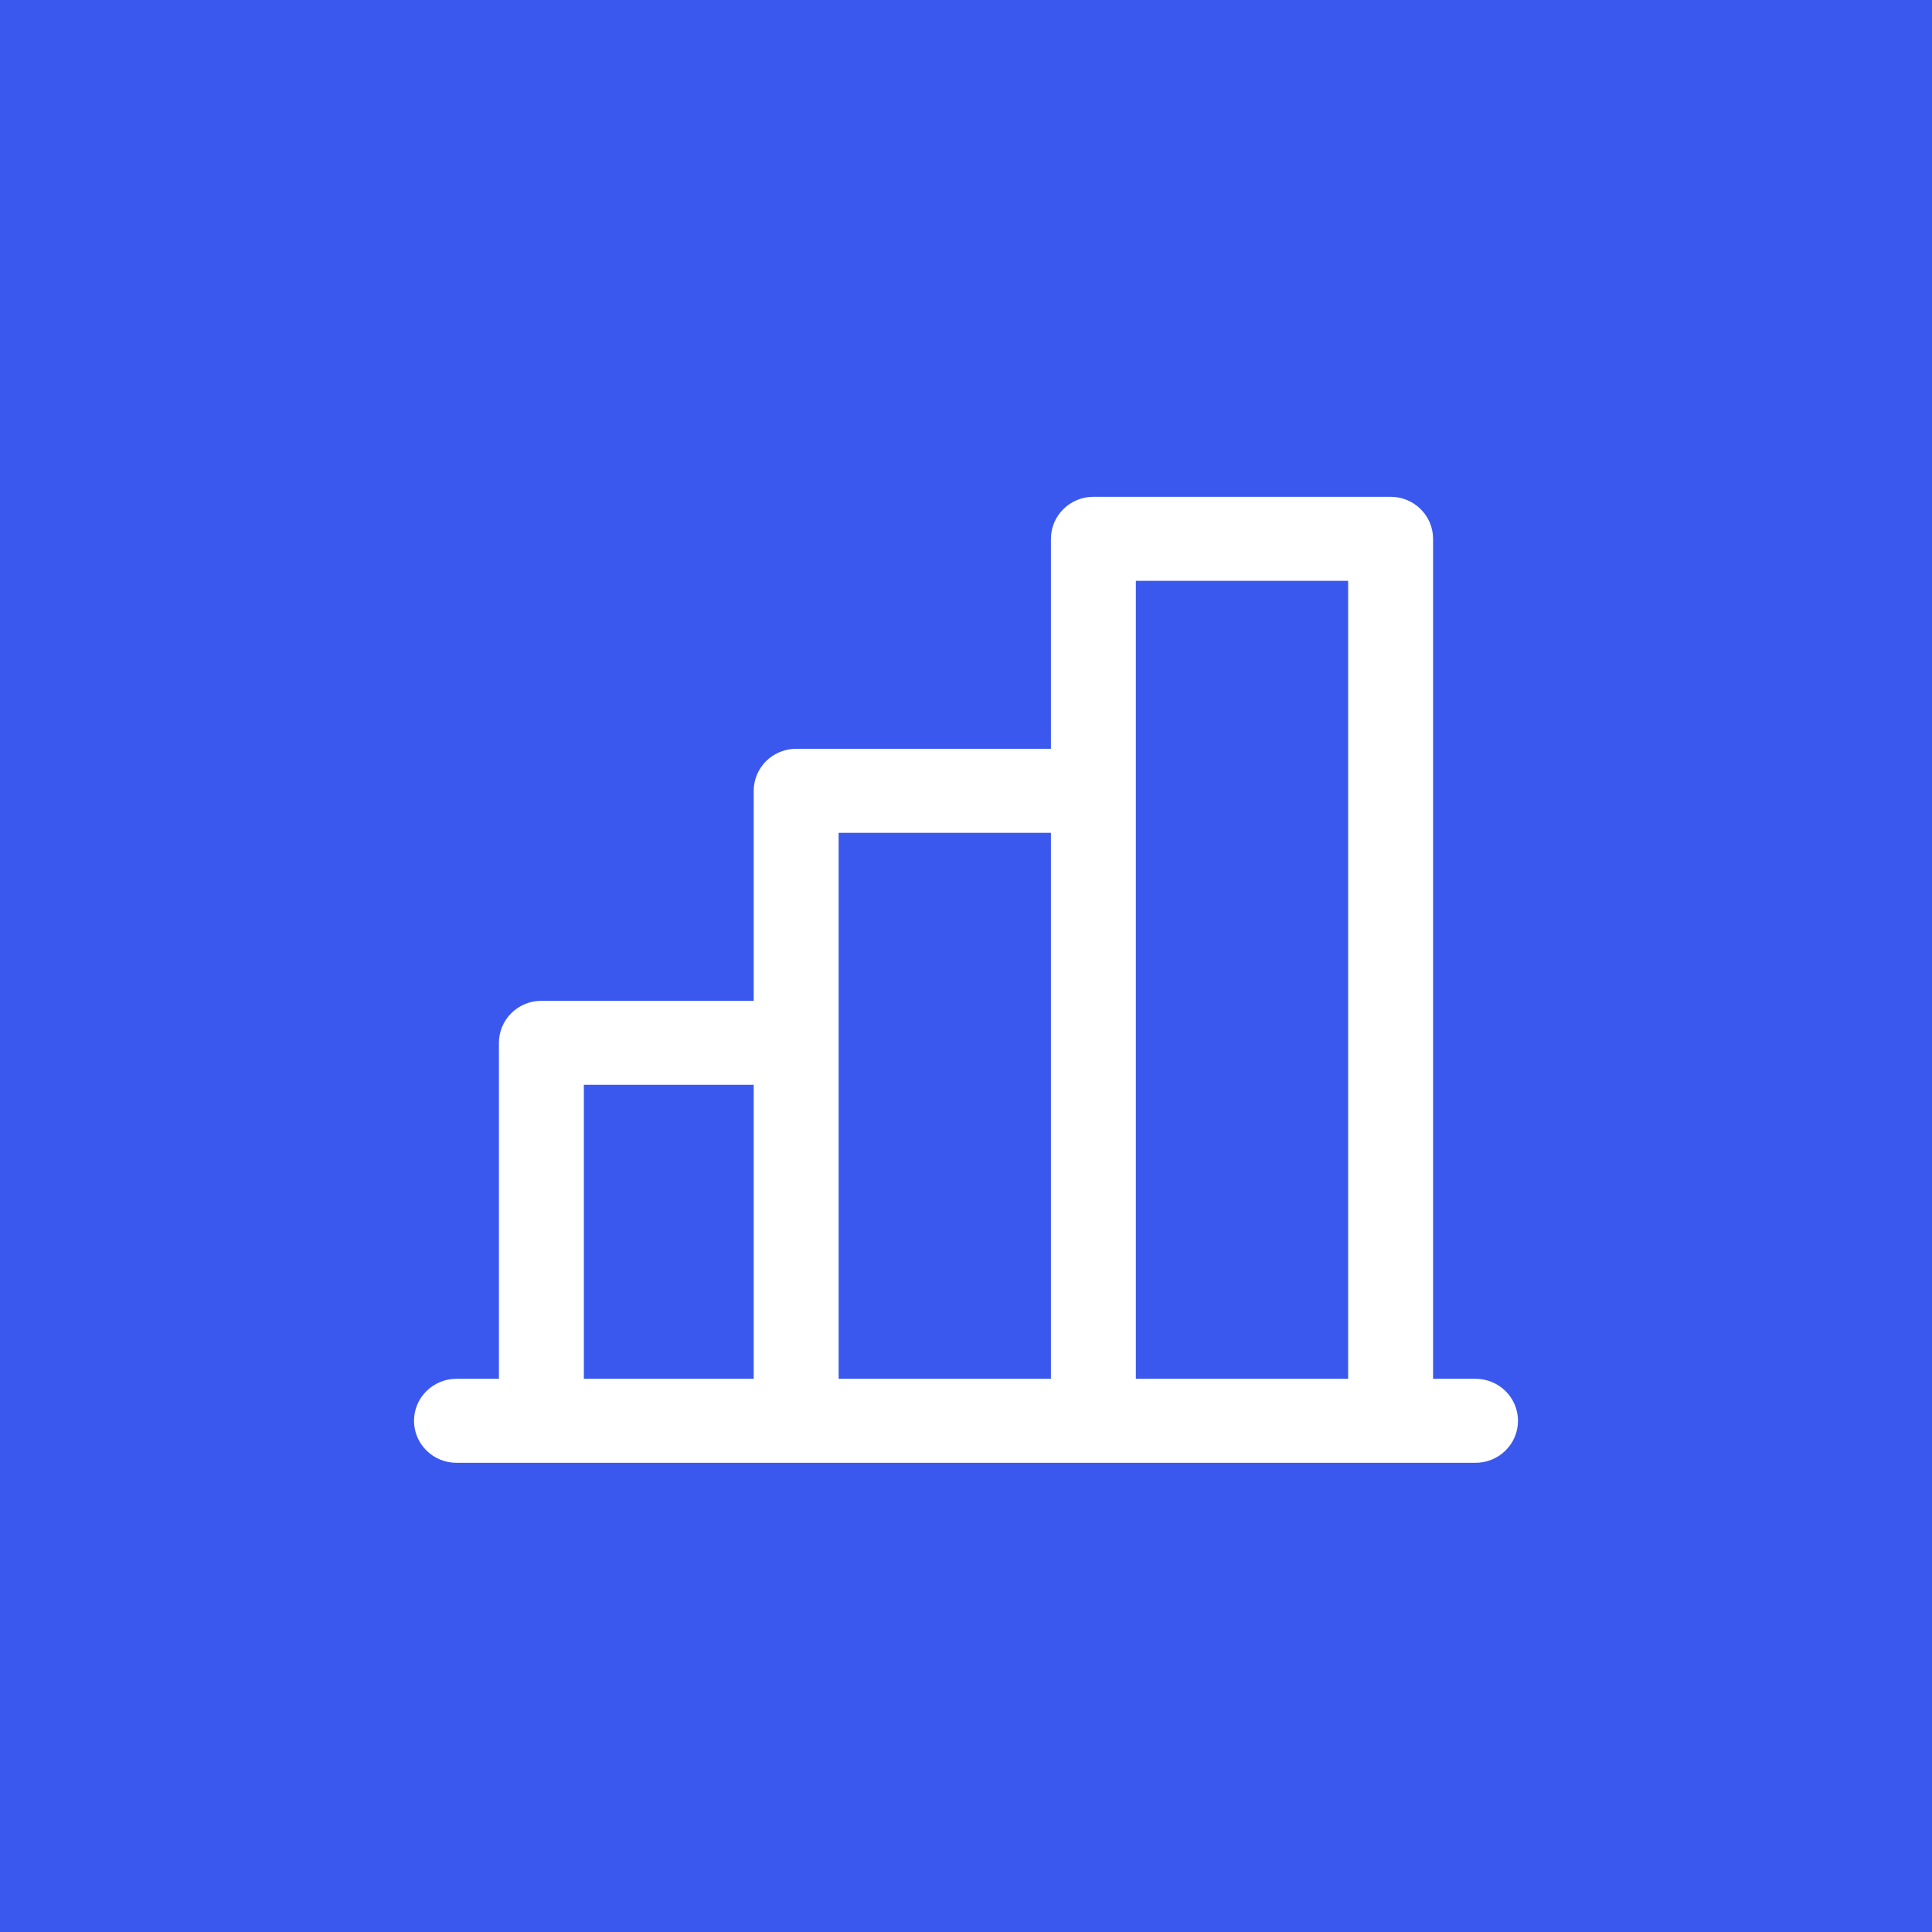 <svg xmlns="http://www.w3.org/2000/svg" width="70" height="70" viewBox="0 0 70 70" fill="none"><rect width="70" height="70" fill="#3A58EE"></rect><path d="M53.462 49.956H51.923V19.522C51.923 19.118 51.761 18.731 51.472 18.446C51.184 18.16 50.793 18 50.385 18H39.615C39.207 18 38.816 18.16 38.528 18.446C38.239 18.731 38.077 19.118 38.077 19.522V27.13H28.846C28.438 27.13 28.047 27.291 27.758 27.576C27.47 27.861 27.308 28.249 27.308 28.652V36.261H19.615C19.207 36.261 18.816 36.421 18.527 36.707C18.239 36.992 18.077 37.379 18.077 37.783V49.956H16.538C16.13 49.956 15.739 50.117 15.451 50.402C15.162 50.688 15 51.075 15 51.478C15 51.882 15.162 52.269 15.451 52.554C15.739 52.84 16.13 53 16.538 53H53.462C53.87 53 54.261 52.84 54.549 52.554C54.838 52.269 55 51.882 55 51.478C55 51.075 54.838 50.688 54.549 50.402C54.261 50.117 53.87 49.956 53.462 49.956ZM41.154 21.044H48.846V49.956H41.154V21.044ZM30.385 30.174H38.077V49.956H30.385V30.174ZM21.154 39.304H27.308V49.956H21.154V39.304Z" fill="white"></path></svg>